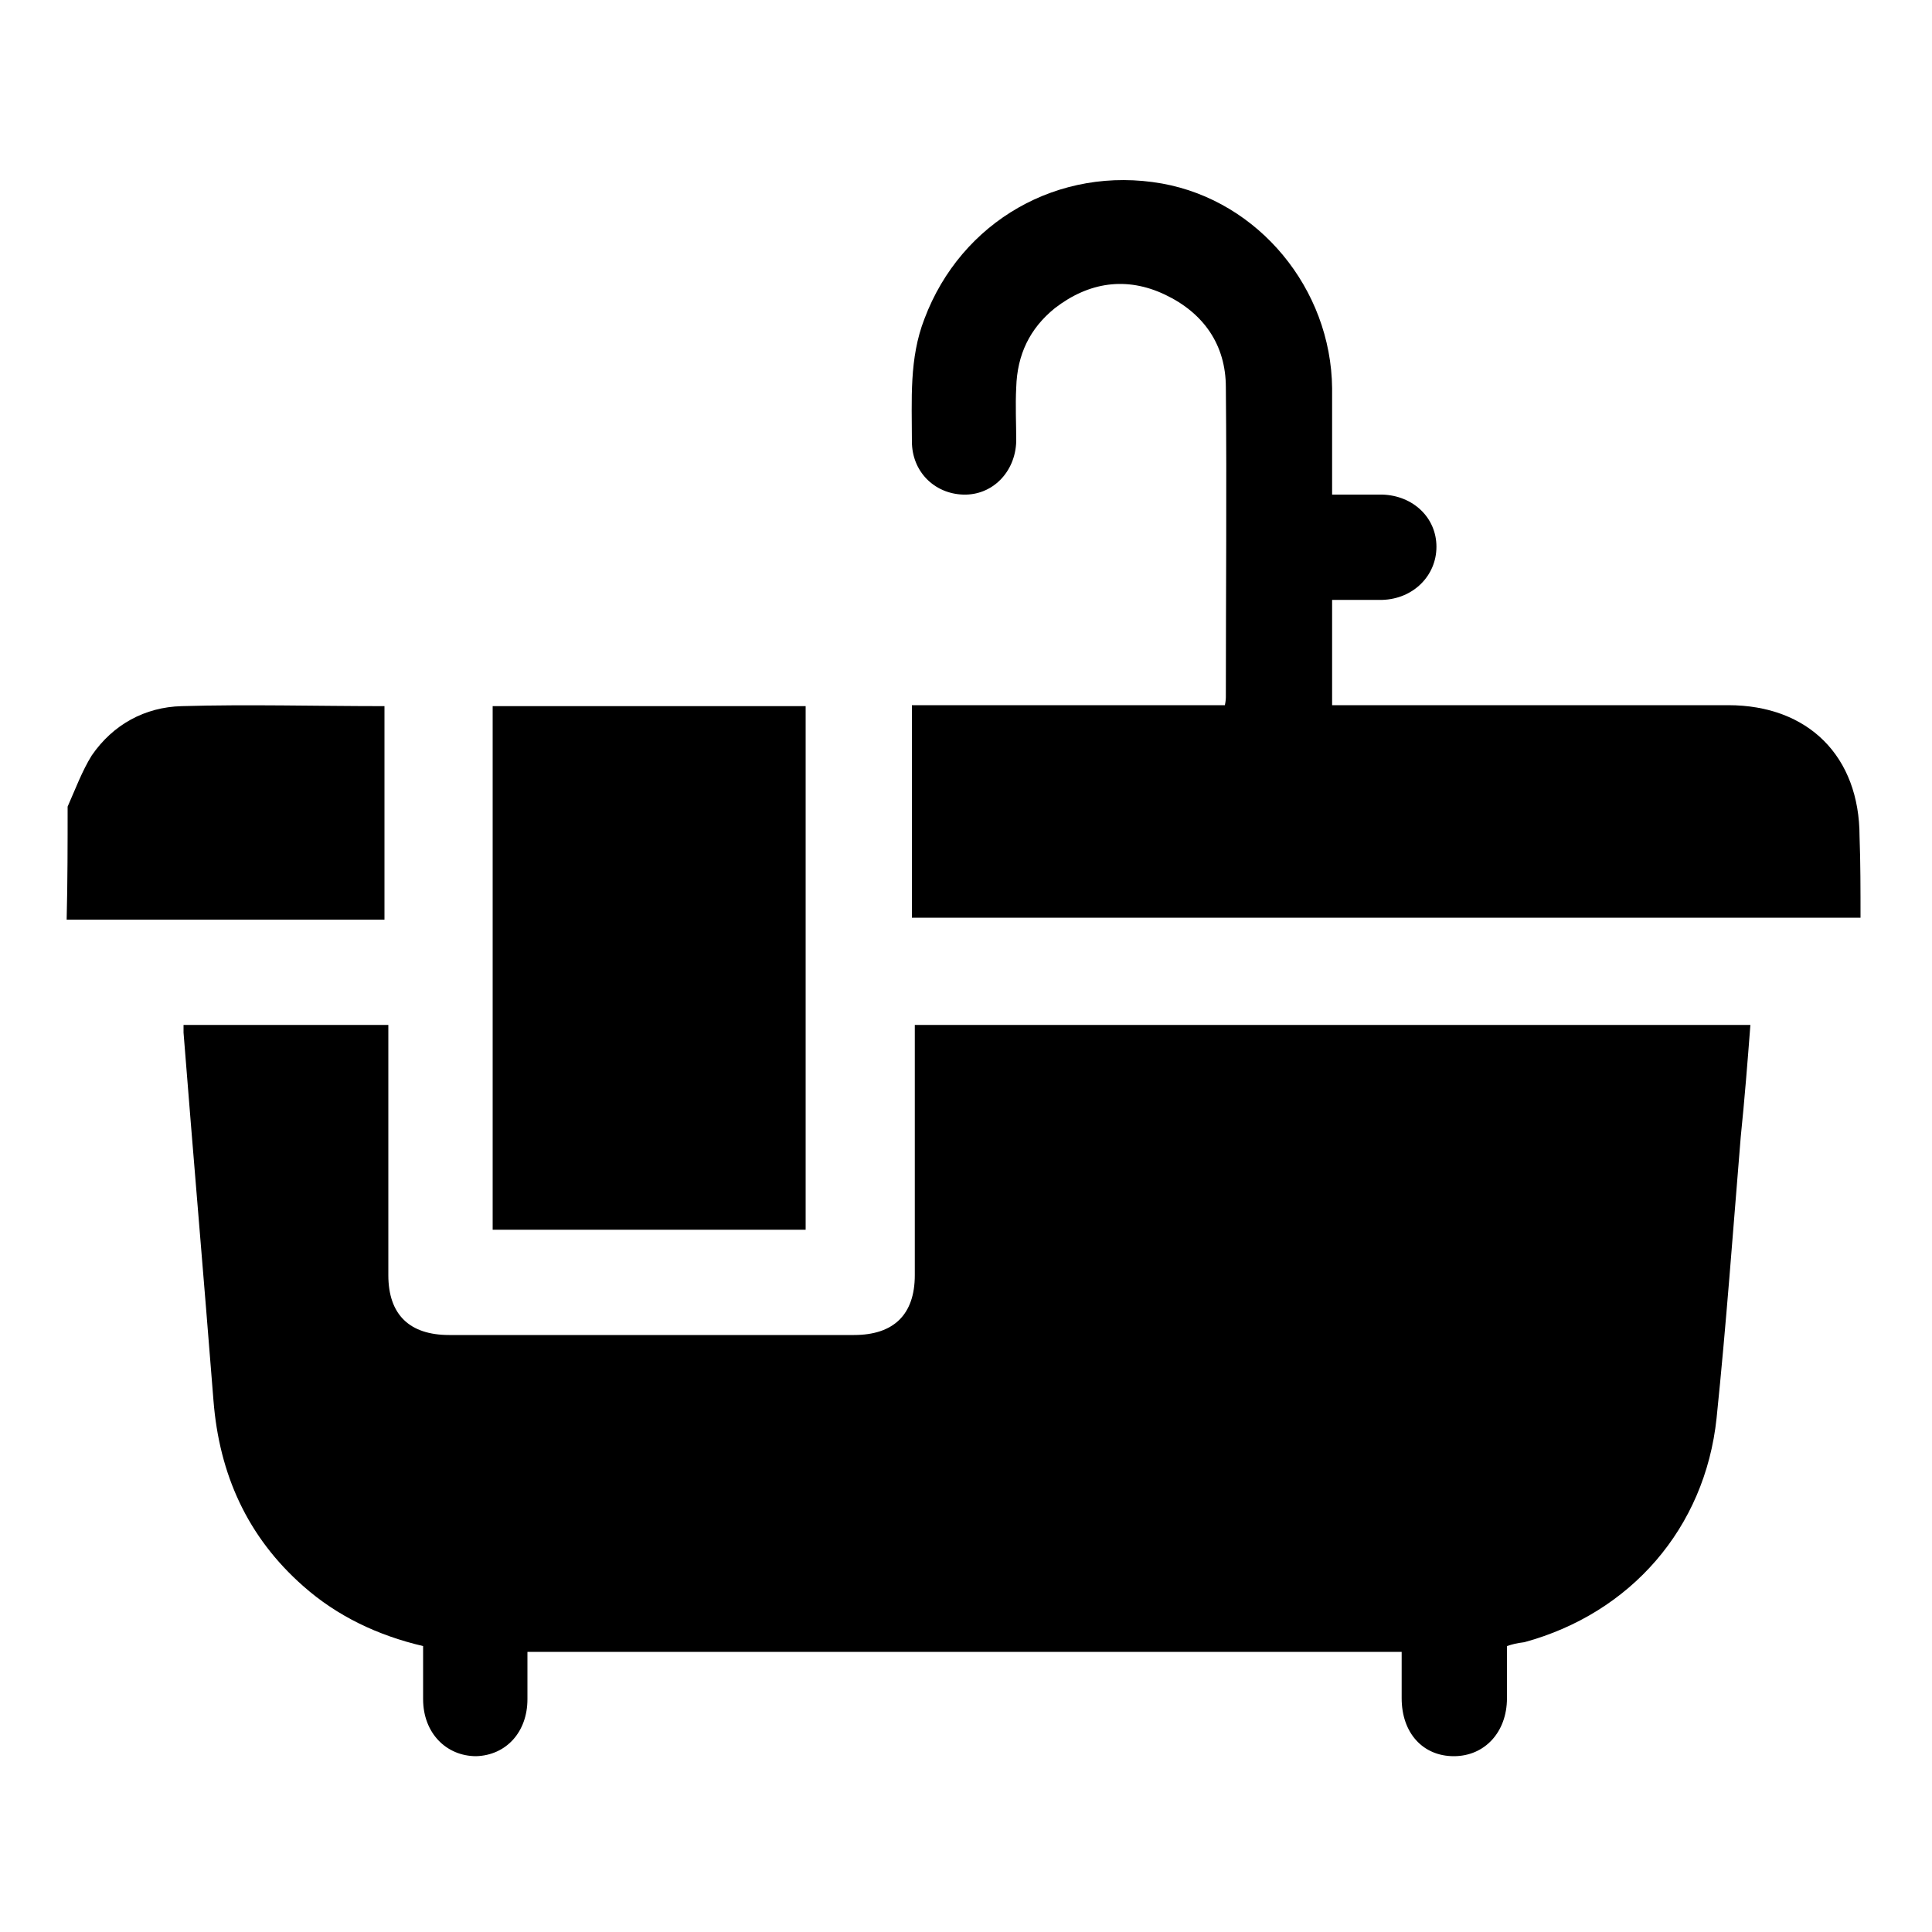 <svg xmlns="http://www.w3.org/2000/svg" xmlns:xlink="http://www.w3.org/1999/xlink" id="Layer_1" x="0px" y="0px" viewBox="0 0 200 200" style="enable-background:new 0 0 200 200;" xml:space="preserve"><path d="M7,83.5c0.8-1.8,1.5-3.7,2.5-5.3c2.2-3.2,5.5-5,9.3-5.1c6.9-0.2,13.9,0,21,0c0,7.3,0,14.6,0,22.1c-10.9,0-21.9,0-32.9,0 C7,91.2,7,87.4,7,83.5z"></path><path d="M156,170.4c0,1.8,0,3.6,0,5.4c0,3.5-2.3,6-5.5,6c-3.2,0-5.4-2.4-5.4-6c0-1.6,0-3.1,0-4.8c-30.2,0-60.3,0-90.5,0 c0,1.7,0,3.3,0,4.9c0,3.4-2.2,5.8-5.3,5.9c-3.1,0-5.5-2.4-5.5-5.9c0-1.8,0-3.6,0-5.5c-4.7-1.1-8.9-3.1-12.4-6.2 c-5.8-5.1-8.7-11.6-9.3-19.2c-1-12.7-2.1-25.4-3.1-38.1c0-0.2,0-0.5,0-0.8c7,0,14,0,21.2,0c0,0.7,0,1.4,0,2c0,8,0,15.9,0,23.9 c0,4.1,2.2,6.2,6.3,6.2c14,0,27.9,0,41.9,0c4.1,0,6.3-2.1,6.3-6.2c0-8,0-15.9,0-23.9c0-0.6,0-1.3,0-2c28.9,0,57.6,0,86.5,0 c-0.3,3.9-0.6,7.7-1,11.6c-0.8,9.7-1.5,19.4-2.5,29.1c-1.2,11.4-8.9,20.2-19.9,23.2C157,170.1,156.6,170.2,156,170.4z"></path><path d="M192.6,95c-32.9,0-65.5,0-98.2,0c0-7.3,0-14.5,0-22c10.8,0,21.5,0,32.4,0c0.1-0.5,0.1-0.7,0.1-1c0-10.6,0.1-21.3,0-31.9 c0-4.4-2.3-7.7-6.3-9.6c-4-1.9-7.9-1.3-11.4,1.4c-2.6,2.1-3.9,4.8-4,8.2c-0.1,1.9,0,3.7,0,5.6c-0.1,3.2-2.5,5.6-5.5,5.5 c-3-0.1-5.3-2.4-5.3-5.5c0-4.3-0.3-8.6,1.3-12.7c3.8-10.1,13.9-15.9,24.6-14c10,1.8,17.5,10.9,17.6,21.2c0,3.6,0,7.2,0,11 c1.9,0,3.5,0,5.2,0c3.2,0.1,5.6,2.4,5.6,5.4c0,3-2.4,5.4-5.6,5.5c-1.7,0-3.4,0-5.2,0c0,3.6,0,7.1,0,10.9c0.6,0,1.3,0,2,0 c13,0,26,0,39,0c8.3,0,13.6,5.3,13.6,13.6C192.6,89.3,192.6,92.1,192.6,95z"></path><path d="M83.4,127.3c-10.8,0-21.6,0-32.4,0c0-18.1,0-36.1,0-54.2c10.8,0,21.5,0,32.4,0C83.4,91.1,83.4,109.1,83.4,127.3z"></path></svg>